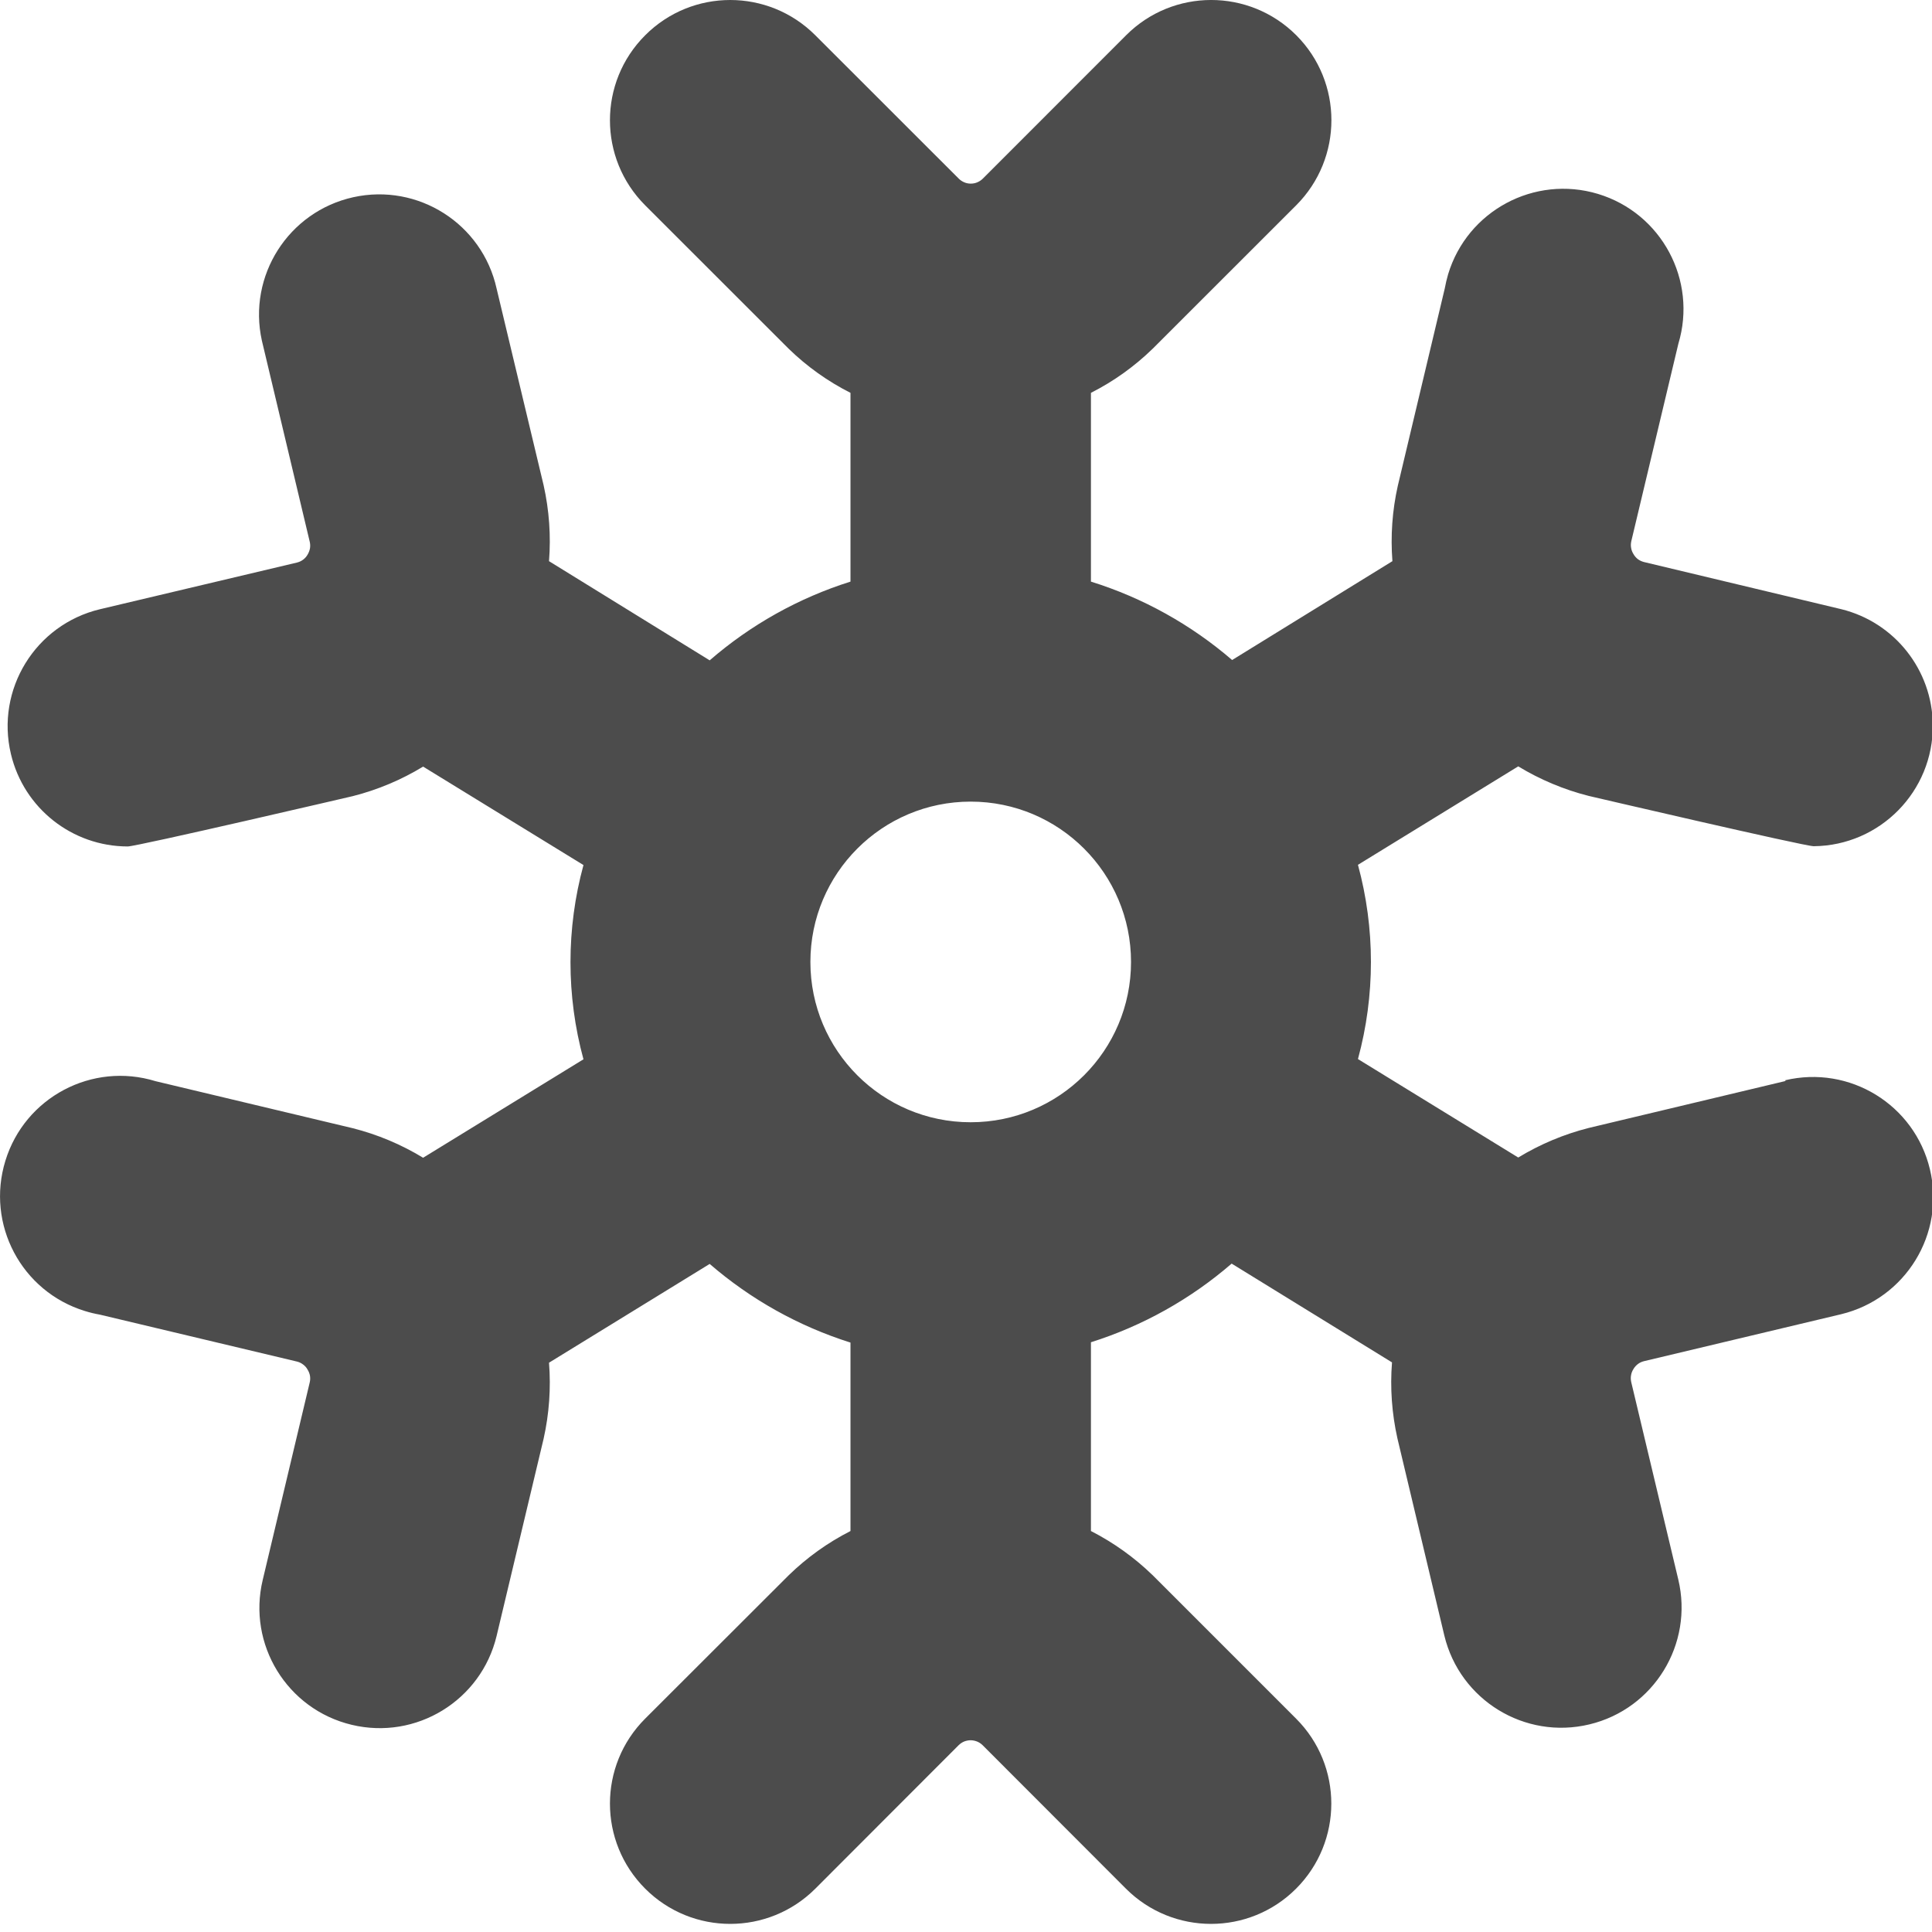 <svg width="24" height="24" viewBox="0 0 24 24" fill="none" xmlns="http://www.w3.org/2000/svg">
<g clip-path="url(#clip0_2845_7070)">
<path d="M22.183 13.428L19.735 14.012C19.427 14.09 19.132 14.214 18.86 14.379L16.869 13.156C17.084 12.366 17.084 11.533 16.869 10.743L18.86 9.52C19.132 9.685 19.427 9.809 19.735 9.887C19.735 9.887 22.415 10.512 22.531 10.512C23.355 10.504 24.018 9.829 24.01 9.004C24.003 8.323 23.537 7.732 22.875 7.568L20.423 6.982C20.395 6.975 20.369 6.963 20.346 6.946C20.324 6.929 20.305 6.907 20.291 6.882C20.276 6.858 20.266 6.832 20.262 6.804C20.257 6.777 20.259 6.748 20.265 6.721L20.849 4.271C21.087 3.482 20.641 2.648 19.851 2.409C19.062 2.171 18.228 2.617 17.989 3.407C17.972 3.466 17.958 3.525 17.947 3.585L17.364 6.035C17.295 6.342 17.273 6.657 17.297 6.971L15.306 8.199C14.794 7.758 14.197 7.426 13.552 7.225V4.88C13.835 4.737 14.094 4.551 14.321 4.33L16.102 2.55C16.685 1.966 16.685 1.02 16.102 0.437C15.518 -0.146 14.572 -0.146 13.989 0.438L12.209 2.219C12.189 2.239 12.166 2.254 12.14 2.265C12.115 2.276 12.087 2.281 12.059 2.281C12.032 2.281 12.004 2.276 11.979 2.265C11.953 2.254 11.93 2.239 11.91 2.219L11.91 2.219L10.128 0.438C9.544 -0.146 8.598 -0.146 8.015 0.438C7.431 1.021 7.431 1.967 8.015 2.551L9.796 4.331C10.023 4.552 10.282 4.737 10.565 4.88V7.225C9.921 7.428 9.326 7.761 8.816 8.203L6.82 6.971C6.845 6.655 6.822 6.337 6.753 6.028L6.169 3.585C5.991 2.78 5.194 2.272 4.388 2.45C3.583 2.629 3.075 3.426 3.253 4.231C3.256 4.247 3.26 4.262 3.264 4.277L3.847 6.727C3.854 6.754 3.855 6.782 3.851 6.81C3.846 6.838 3.836 6.864 3.822 6.888C3.808 6.913 3.789 6.935 3.766 6.952C3.744 6.969 3.718 6.981 3.69 6.988L1.242 7.568C0.439 7.76 -0.056 8.566 0.136 9.368C0.296 10.04 0.896 10.514 1.586 10.515C1.702 10.515 4.382 9.89 4.382 9.89C4.69 9.812 4.985 9.688 5.256 9.523L7.248 10.746C7.033 11.536 7.033 12.369 7.248 13.159L5.256 14.382C4.985 14.217 4.69 14.093 4.382 14.015L1.933 13.431C1.145 13.188 0.309 13.631 0.067 14.419C-0.176 15.208 0.266 16.044 1.055 16.286C1.116 16.305 1.178 16.32 1.241 16.331L3.69 16.914C3.718 16.921 3.743 16.933 3.766 16.951C3.789 16.968 3.808 16.989 3.821 17.014C3.836 17.038 3.846 17.064 3.851 17.092C3.855 17.12 3.854 17.148 3.847 17.175L3.264 19.625C3.071 20.427 3.566 21.234 4.368 21.426C5.17 21.619 5.977 21.124 6.169 20.322L6.753 17.872C6.822 17.563 6.845 17.245 6.82 16.928L8.816 15.701C9.326 16.142 9.921 16.475 10.565 16.678V19.019C10.282 19.163 10.023 19.349 9.796 19.57L8.015 21.349C7.431 21.932 7.431 22.878 8.015 23.462C8.598 24.045 9.544 24.045 10.128 23.462L11.908 21.68C11.928 21.66 11.951 21.645 11.976 21.634C12.002 21.624 12.03 21.618 12.057 21.618C12.085 21.618 12.112 21.624 12.138 21.634C12.164 21.645 12.187 21.66 12.207 21.68L12.207 21.68L13.987 23.462C14.571 24.045 15.517 24.045 16.1 23.462C16.684 22.878 16.684 21.932 16.1 21.349L14.319 19.568C14.092 19.348 13.834 19.163 13.552 19.019V16.674C14.195 16.471 14.79 16.138 15.3 15.697L17.292 16.924C17.267 17.24 17.29 17.558 17.359 17.867L17.942 20.317C18.135 21.119 18.941 21.614 19.744 21.421C20.546 21.229 21.04 20.422 20.848 19.62L20.264 17.17C20.258 17.143 20.256 17.115 20.261 17.087C20.265 17.059 20.275 17.033 20.29 17.009C20.304 16.984 20.323 16.963 20.346 16.945C20.368 16.928 20.394 16.916 20.422 16.909L22.87 16.326C23.672 16.133 24.167 15.327 23.974 14.525C23.782 13.722 22.976 13.228 22.173 13.42L22.183 13.428ZM12.058 13.941C10.958 13.941 10.067 13.05 10.067 11.95C10.067 10.85 10.958 9.958 12.058 9.958C13.158 9.958 14.05 10.85 14.05 11.95C14.05 13.05 13.158 13.941 12.058 13.941Z" fill="#4C4C4C"/>
</g>
<defs>
<clipPath id="clip0_2845_7070">
<rect width="24" height="24" fill="white"/>
</clipPath>
</defs>
</svg>
